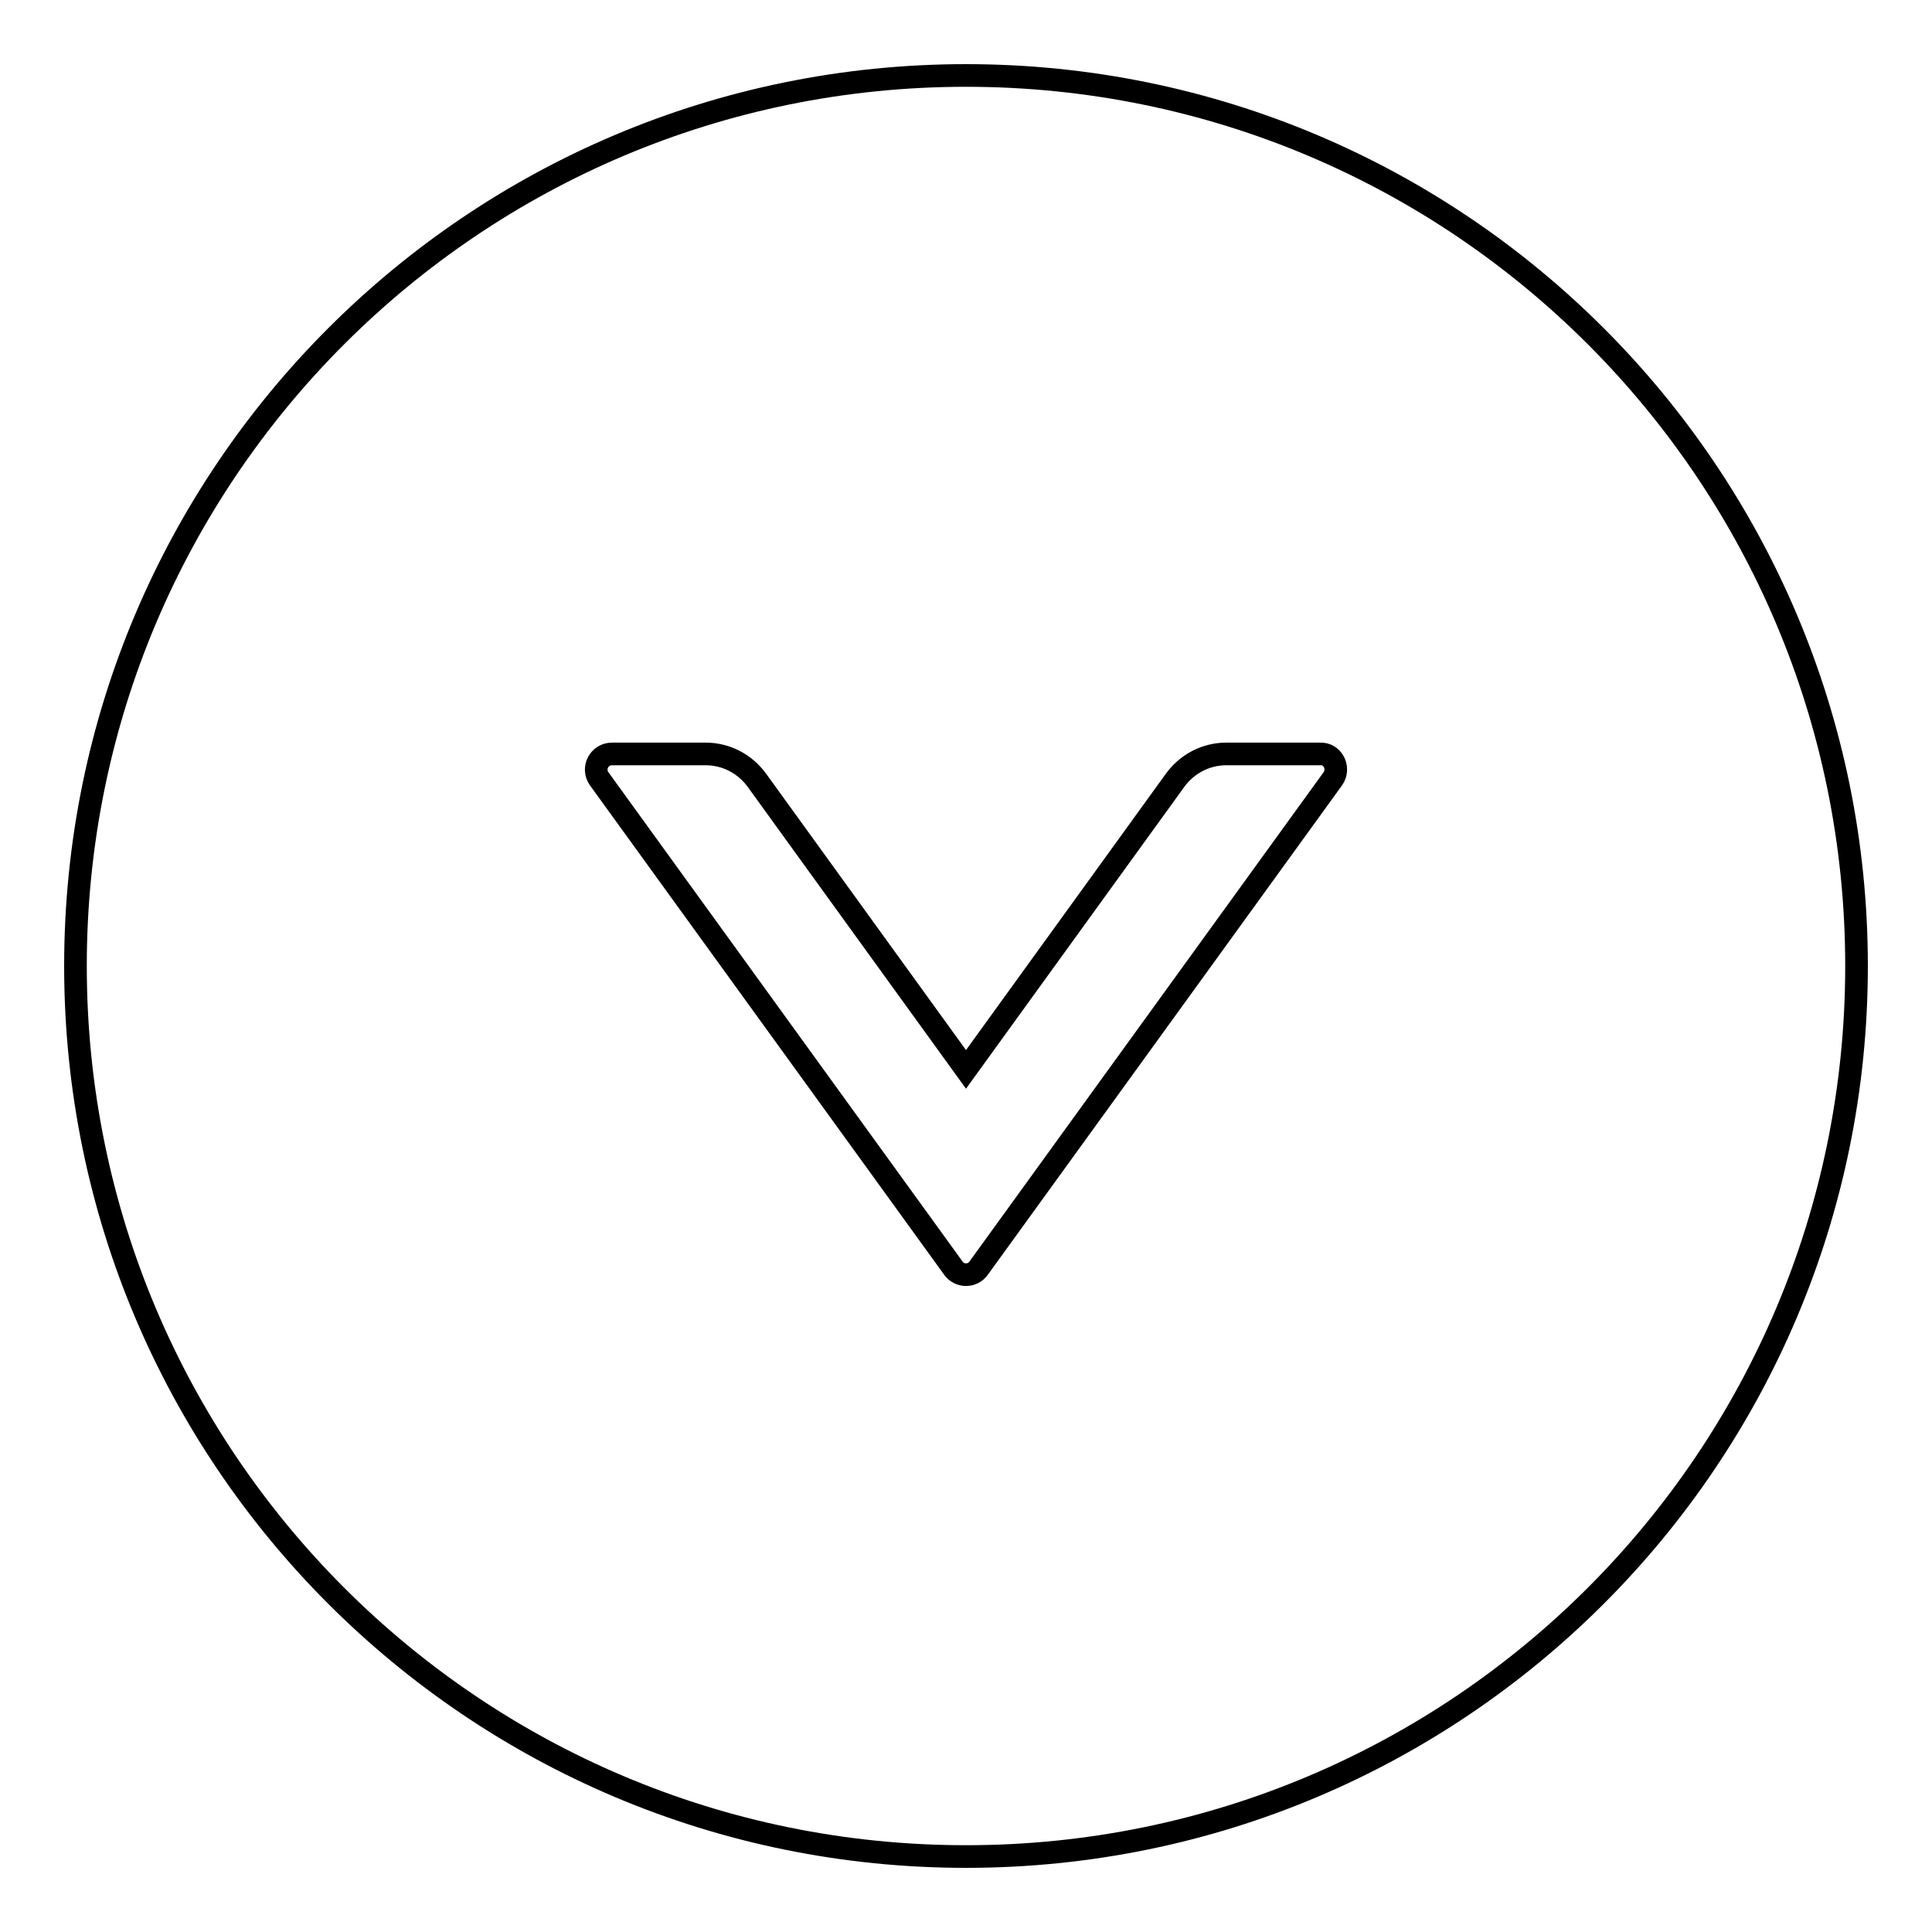 <?xml version="1.0" encoding="utf-8"?>
<!-- Svg Vector Icons : http://www.onlinewebfonts.com/icon -->
<!DOCTYPE svg PUBLIC "-//W3C//DTD SVG 1.1//EN" "http://www.w3.org/Graphics/SVG/1.1/DTD/svg11.dtd">
<svg version="1.1" xmlns="http://www.w3.org/2000/svg" xmlns:xlink="http://www.w3.org/1999/xlink" x="0px" y="0px" viewBox="0 0 256 256" enable-background="new 0 0 256 256" xml:space="preserve">
<g> <path stroke-width="3" fill-opacity="0" stroke="#000000"  d="M128,10C62.8,10,10,62.8,10,128c0,65.2,52.8,118,118,118c65.2,0,118-52.8,118-118C246,62.8,193.2,10,128,10 z M176.6,103.2L129.7,168c-0.8,1.2-2.6,1.2-3.4,0l-46.9-64.8c-1-1.4,0-3.3,1.7-3.3h12.4c2.7,0,5.2,1.3,6.8,3.5l27.7,38.3l27.7-38.3 c1.6-2.2,4.1-3.5,6.8-3.5h12.4C176.6,99.8,177.6,101.8,176.6,103.2z"/></g>
</svg>